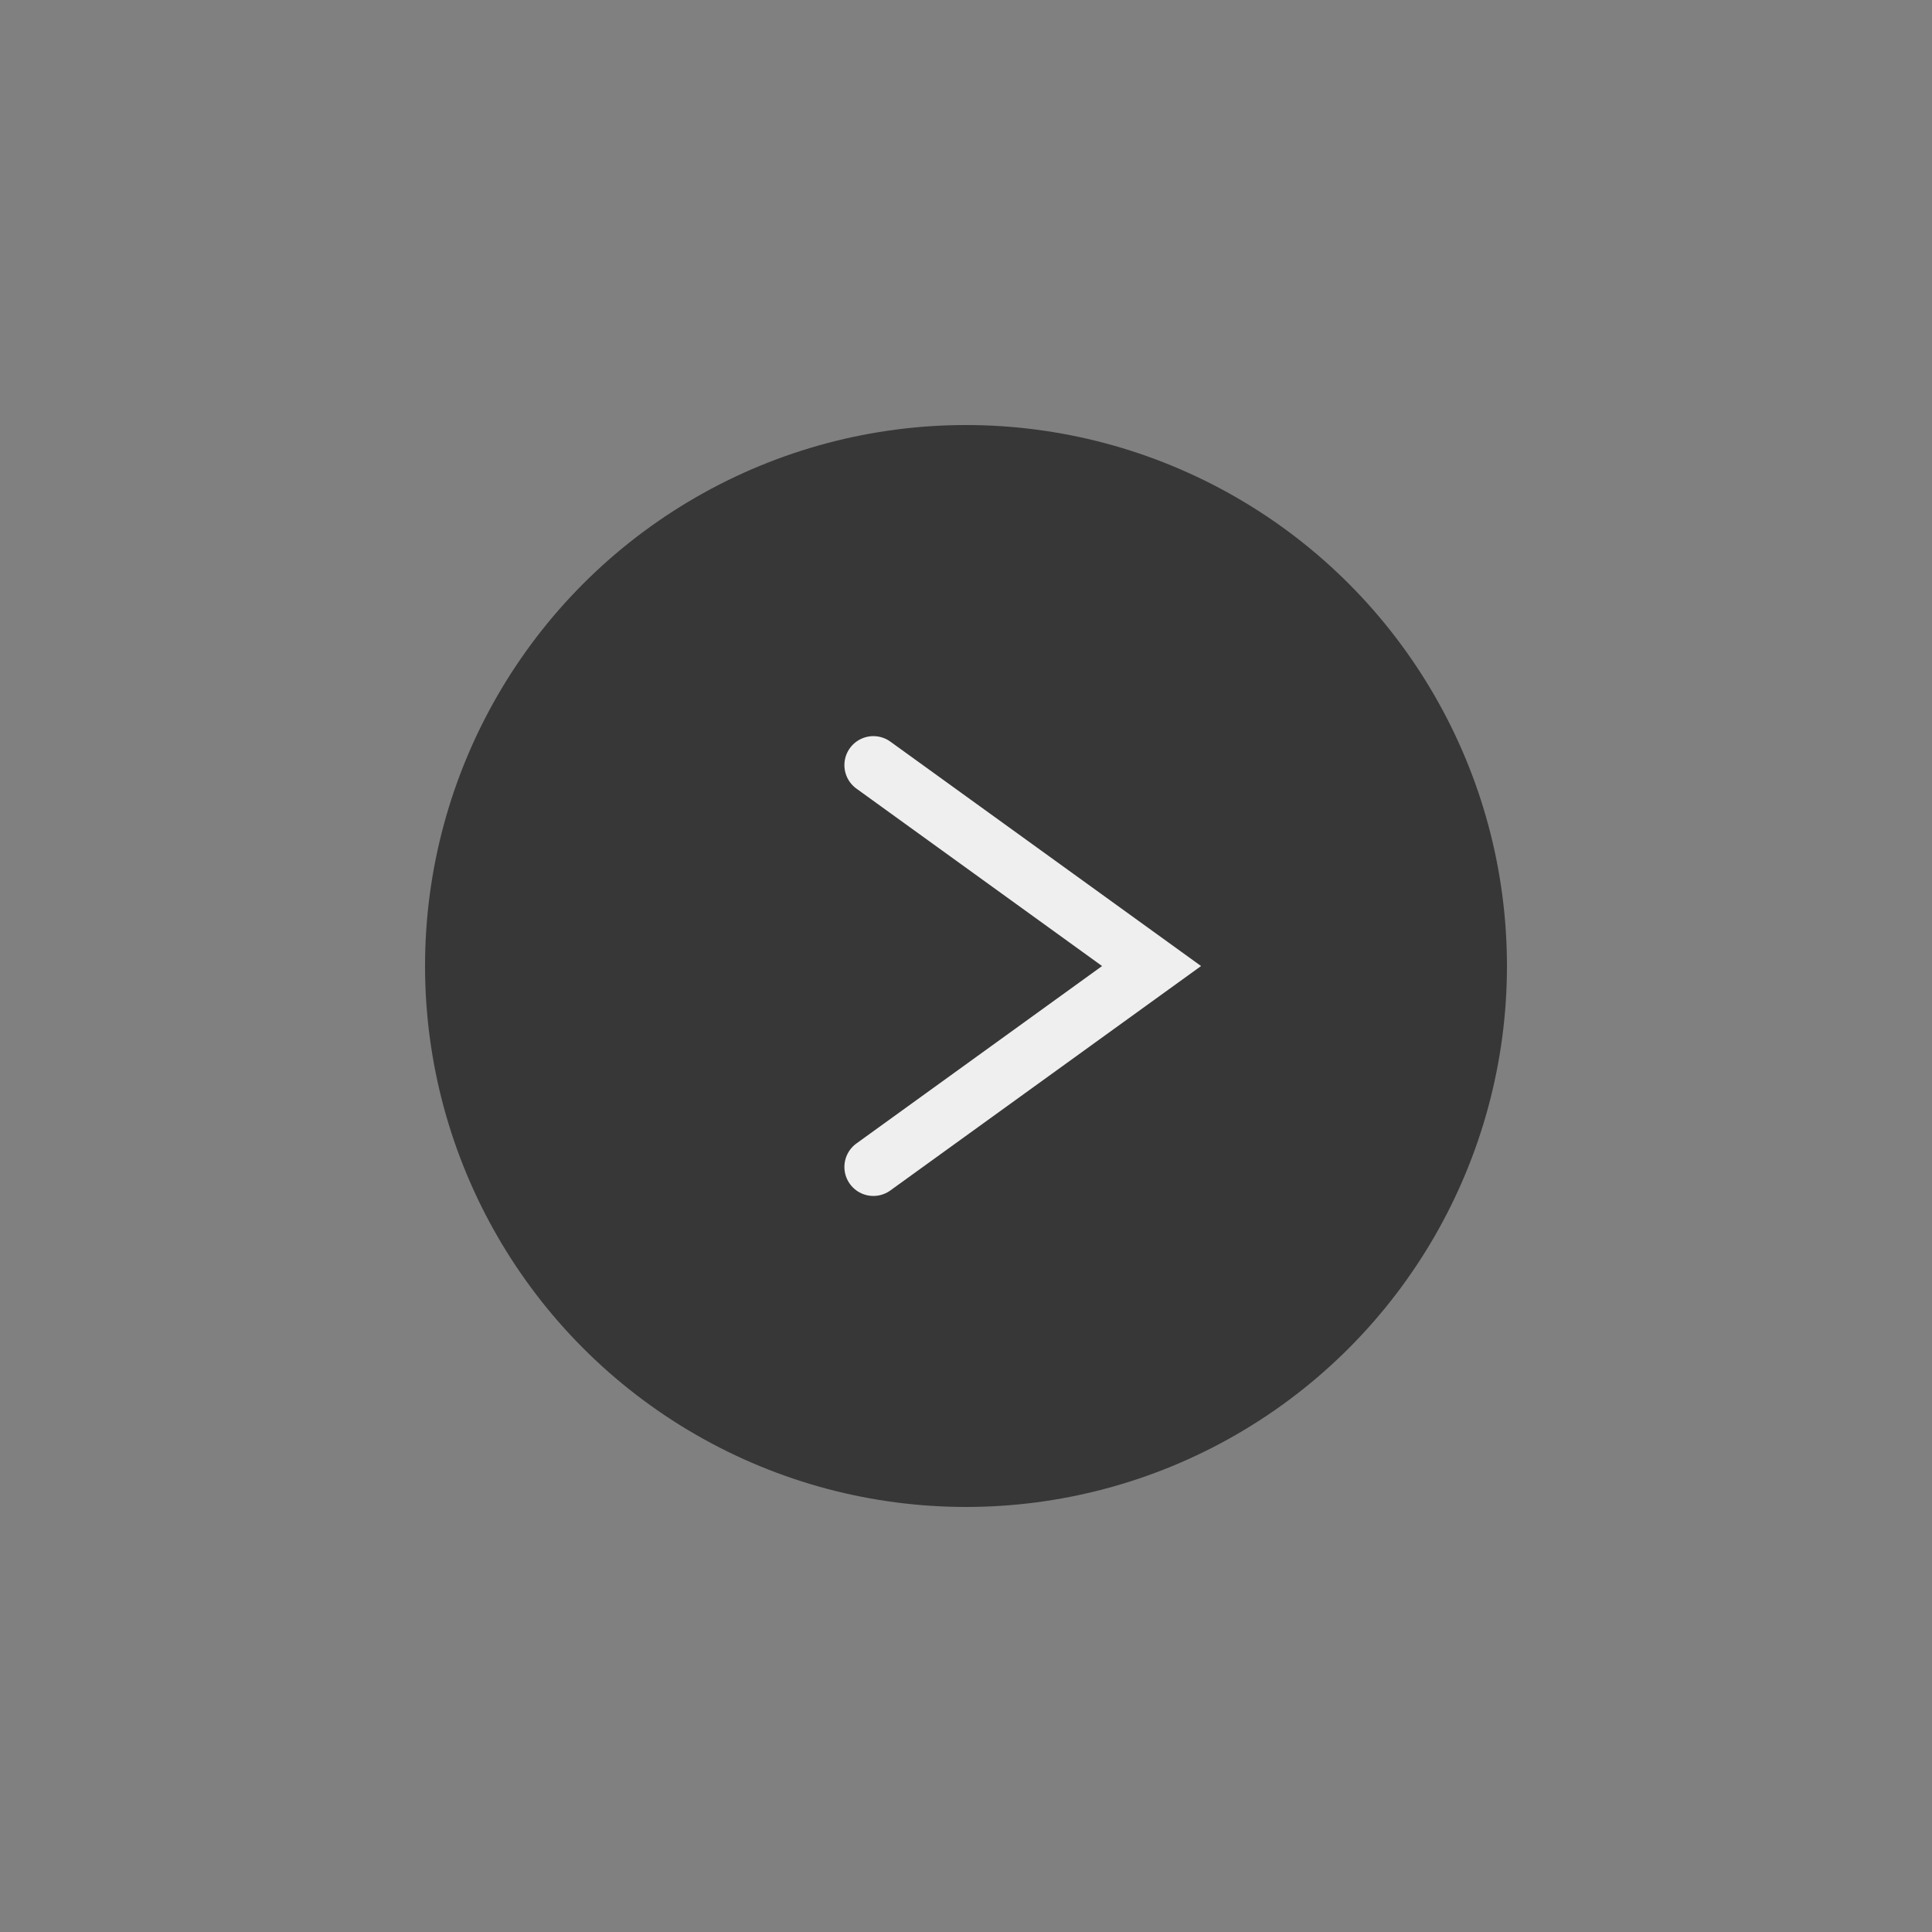 <?xml version="1.0" encoding="UTF-8"?> <svg xmlns="http://www.w3.org/2000/svg" width="100" height="100" viewBox="0 0 100 100" fill="none"><rect x="0" y="0" width="100" height="100" fill="#808080" stroke="none"/><circle cx="50" cy="50" r="28" fill="#373737"></circle><path d="M45.206 60.402L59.605 50.002L45.206 39.602" stroke="#EFEFEF" stroke-width="3" stroke-linecap="round"></path></svg> 